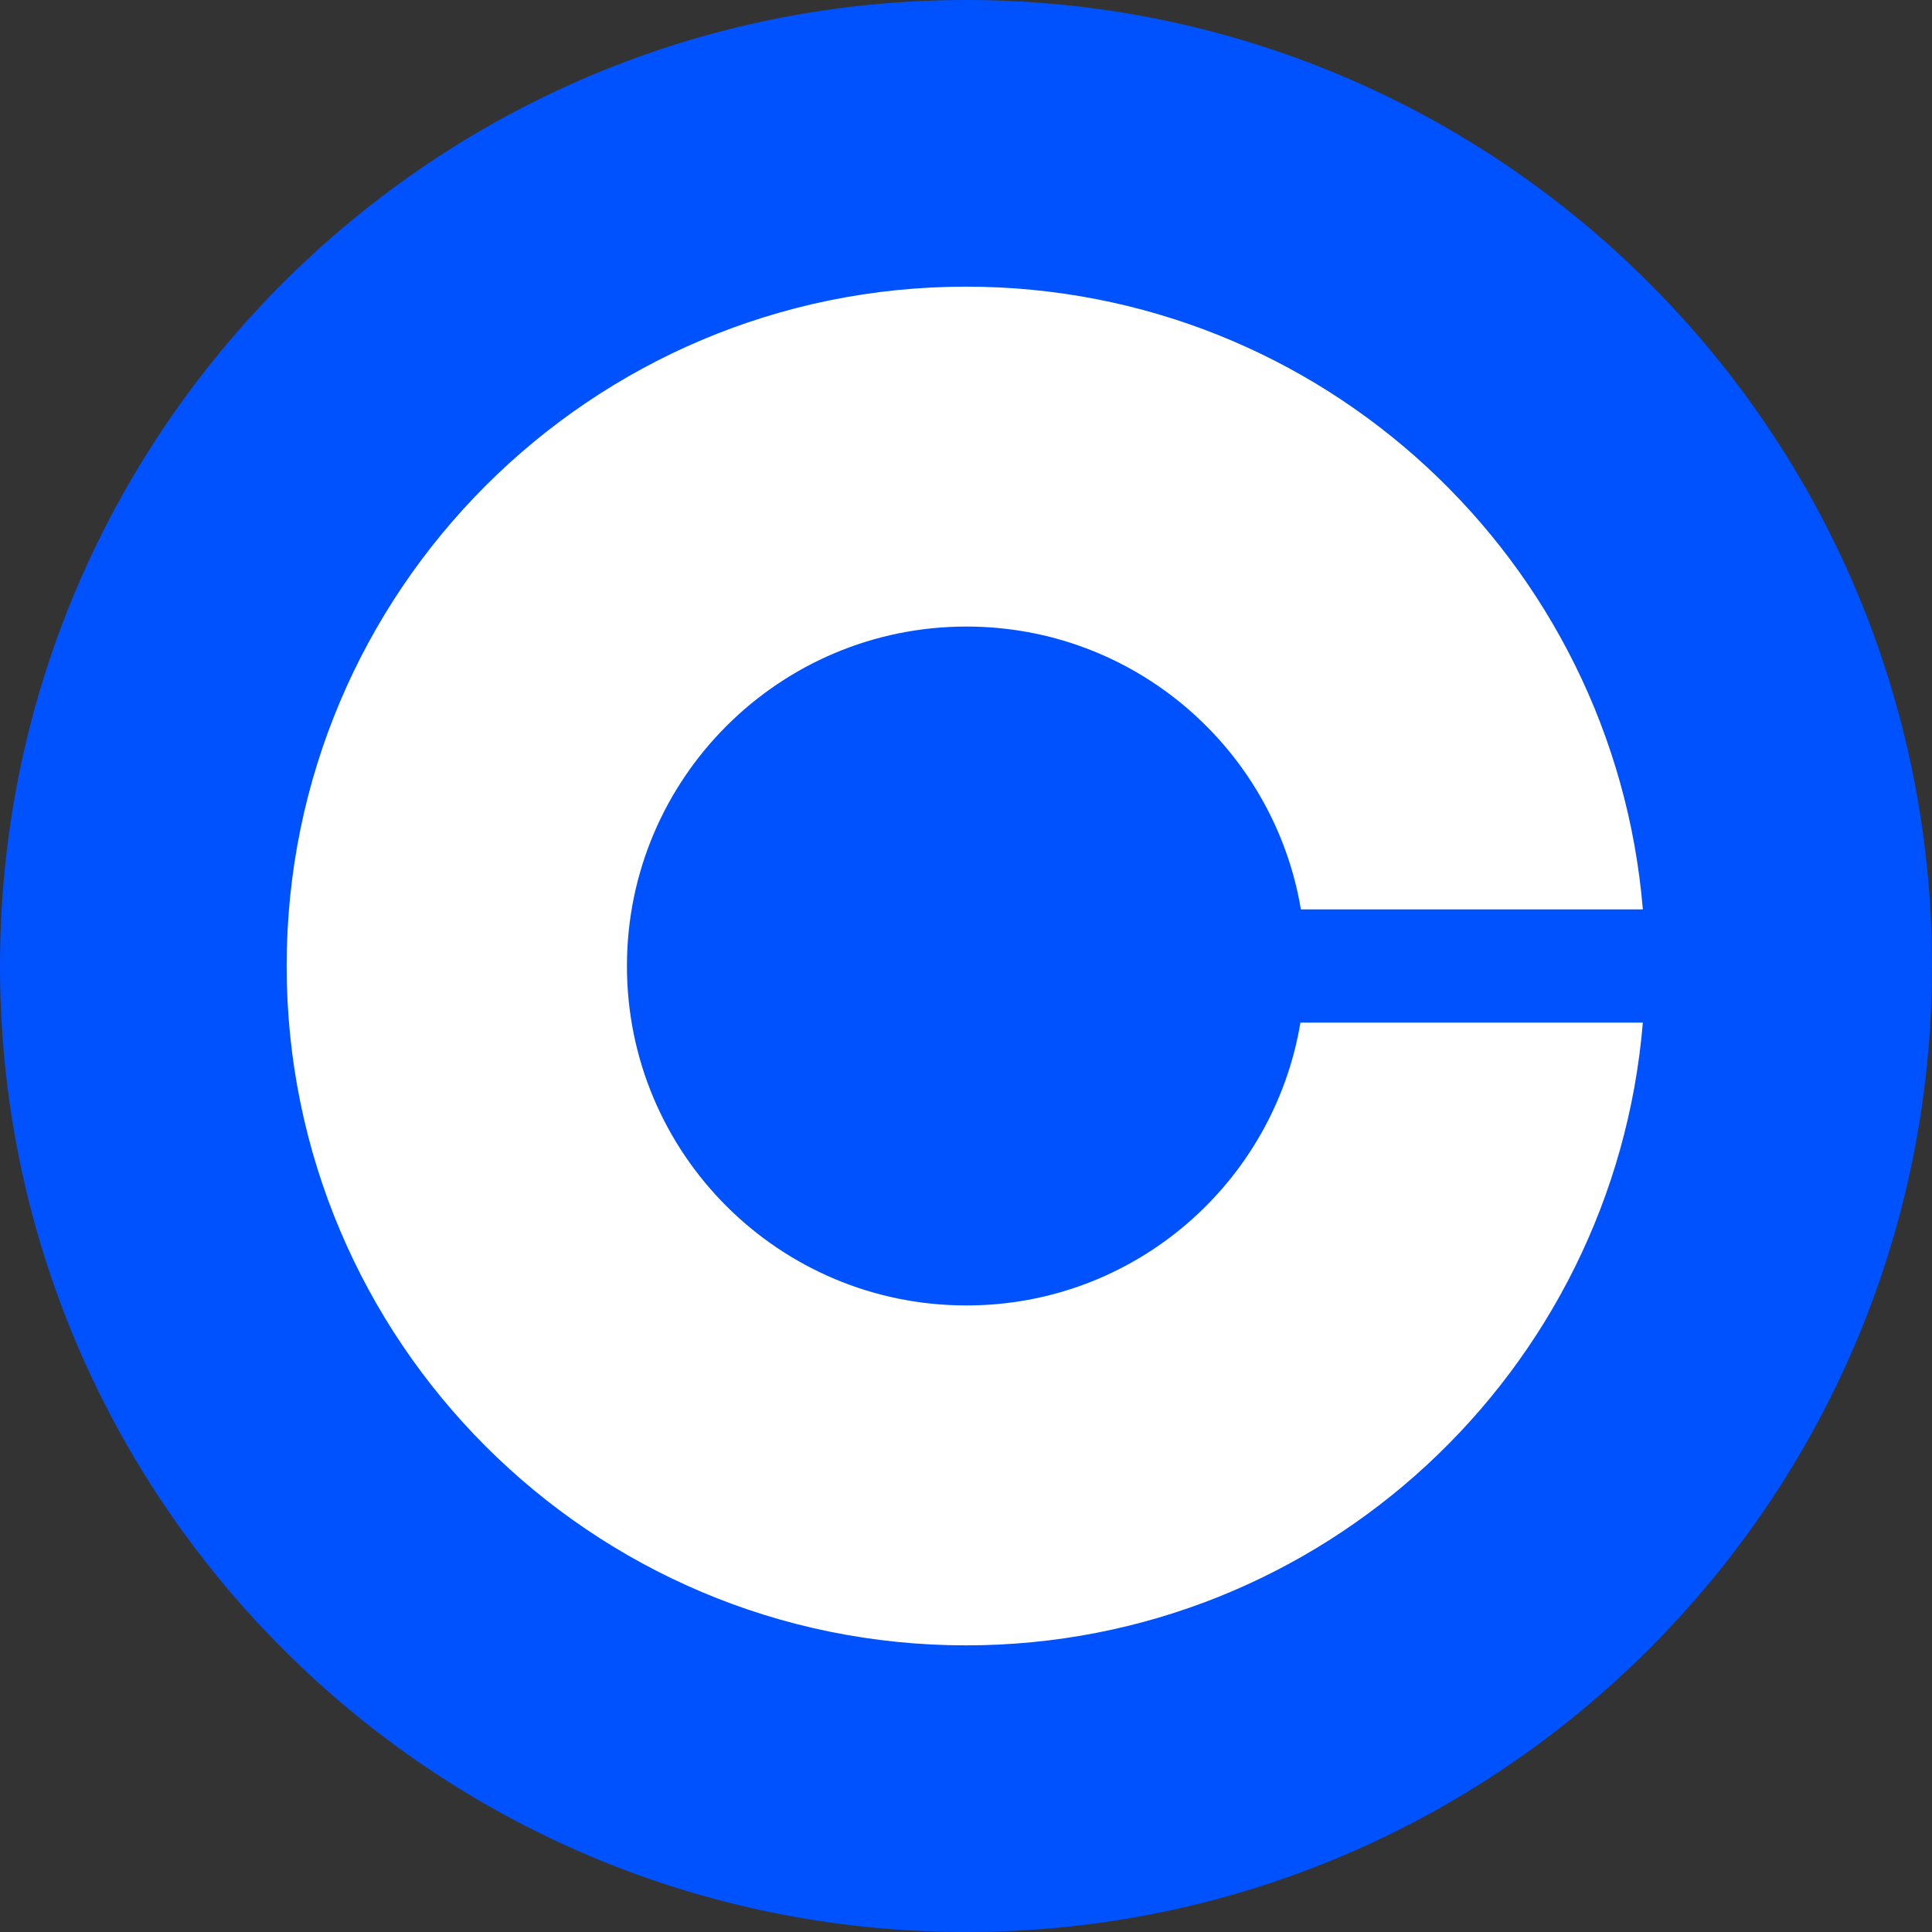 <svg width="30" height="30" viewBox="0 0 30 30" fill="none" xmlns="http://www.w3.org/2000/svg">
<rect x="0" y="0" width="30" height="30" fill="#333333" stroke="none"/>
<path d="M15 0C23.284 0 30 6.716 30 15C30 23.284 23.284 30 15 30C6.716 30 0 23.284 0 15C0 6.716 6.716 0 15 0Z" fill="#0052FF"/>
<path d="M15.007 20.271C12.091 20.271 9.735 17.909 9.735 15C9.735 12.091 12.098 9.729 15.007 9.729C17.616 9.729 19.783 11.629 20.2 14.121H25.51C25.061 8.707 20.531 4.451 15 4.451C9.176 4.451 4.451 9.176 4.451 15C4.451 20.824 9.176 25.549 15 25.549C20.531 25.549 25.061 21.293 25.51 15.879H20.193C19.777 18.371 17.616 20.271 15.007 20.271Z" fill="white"/>
</svg>
